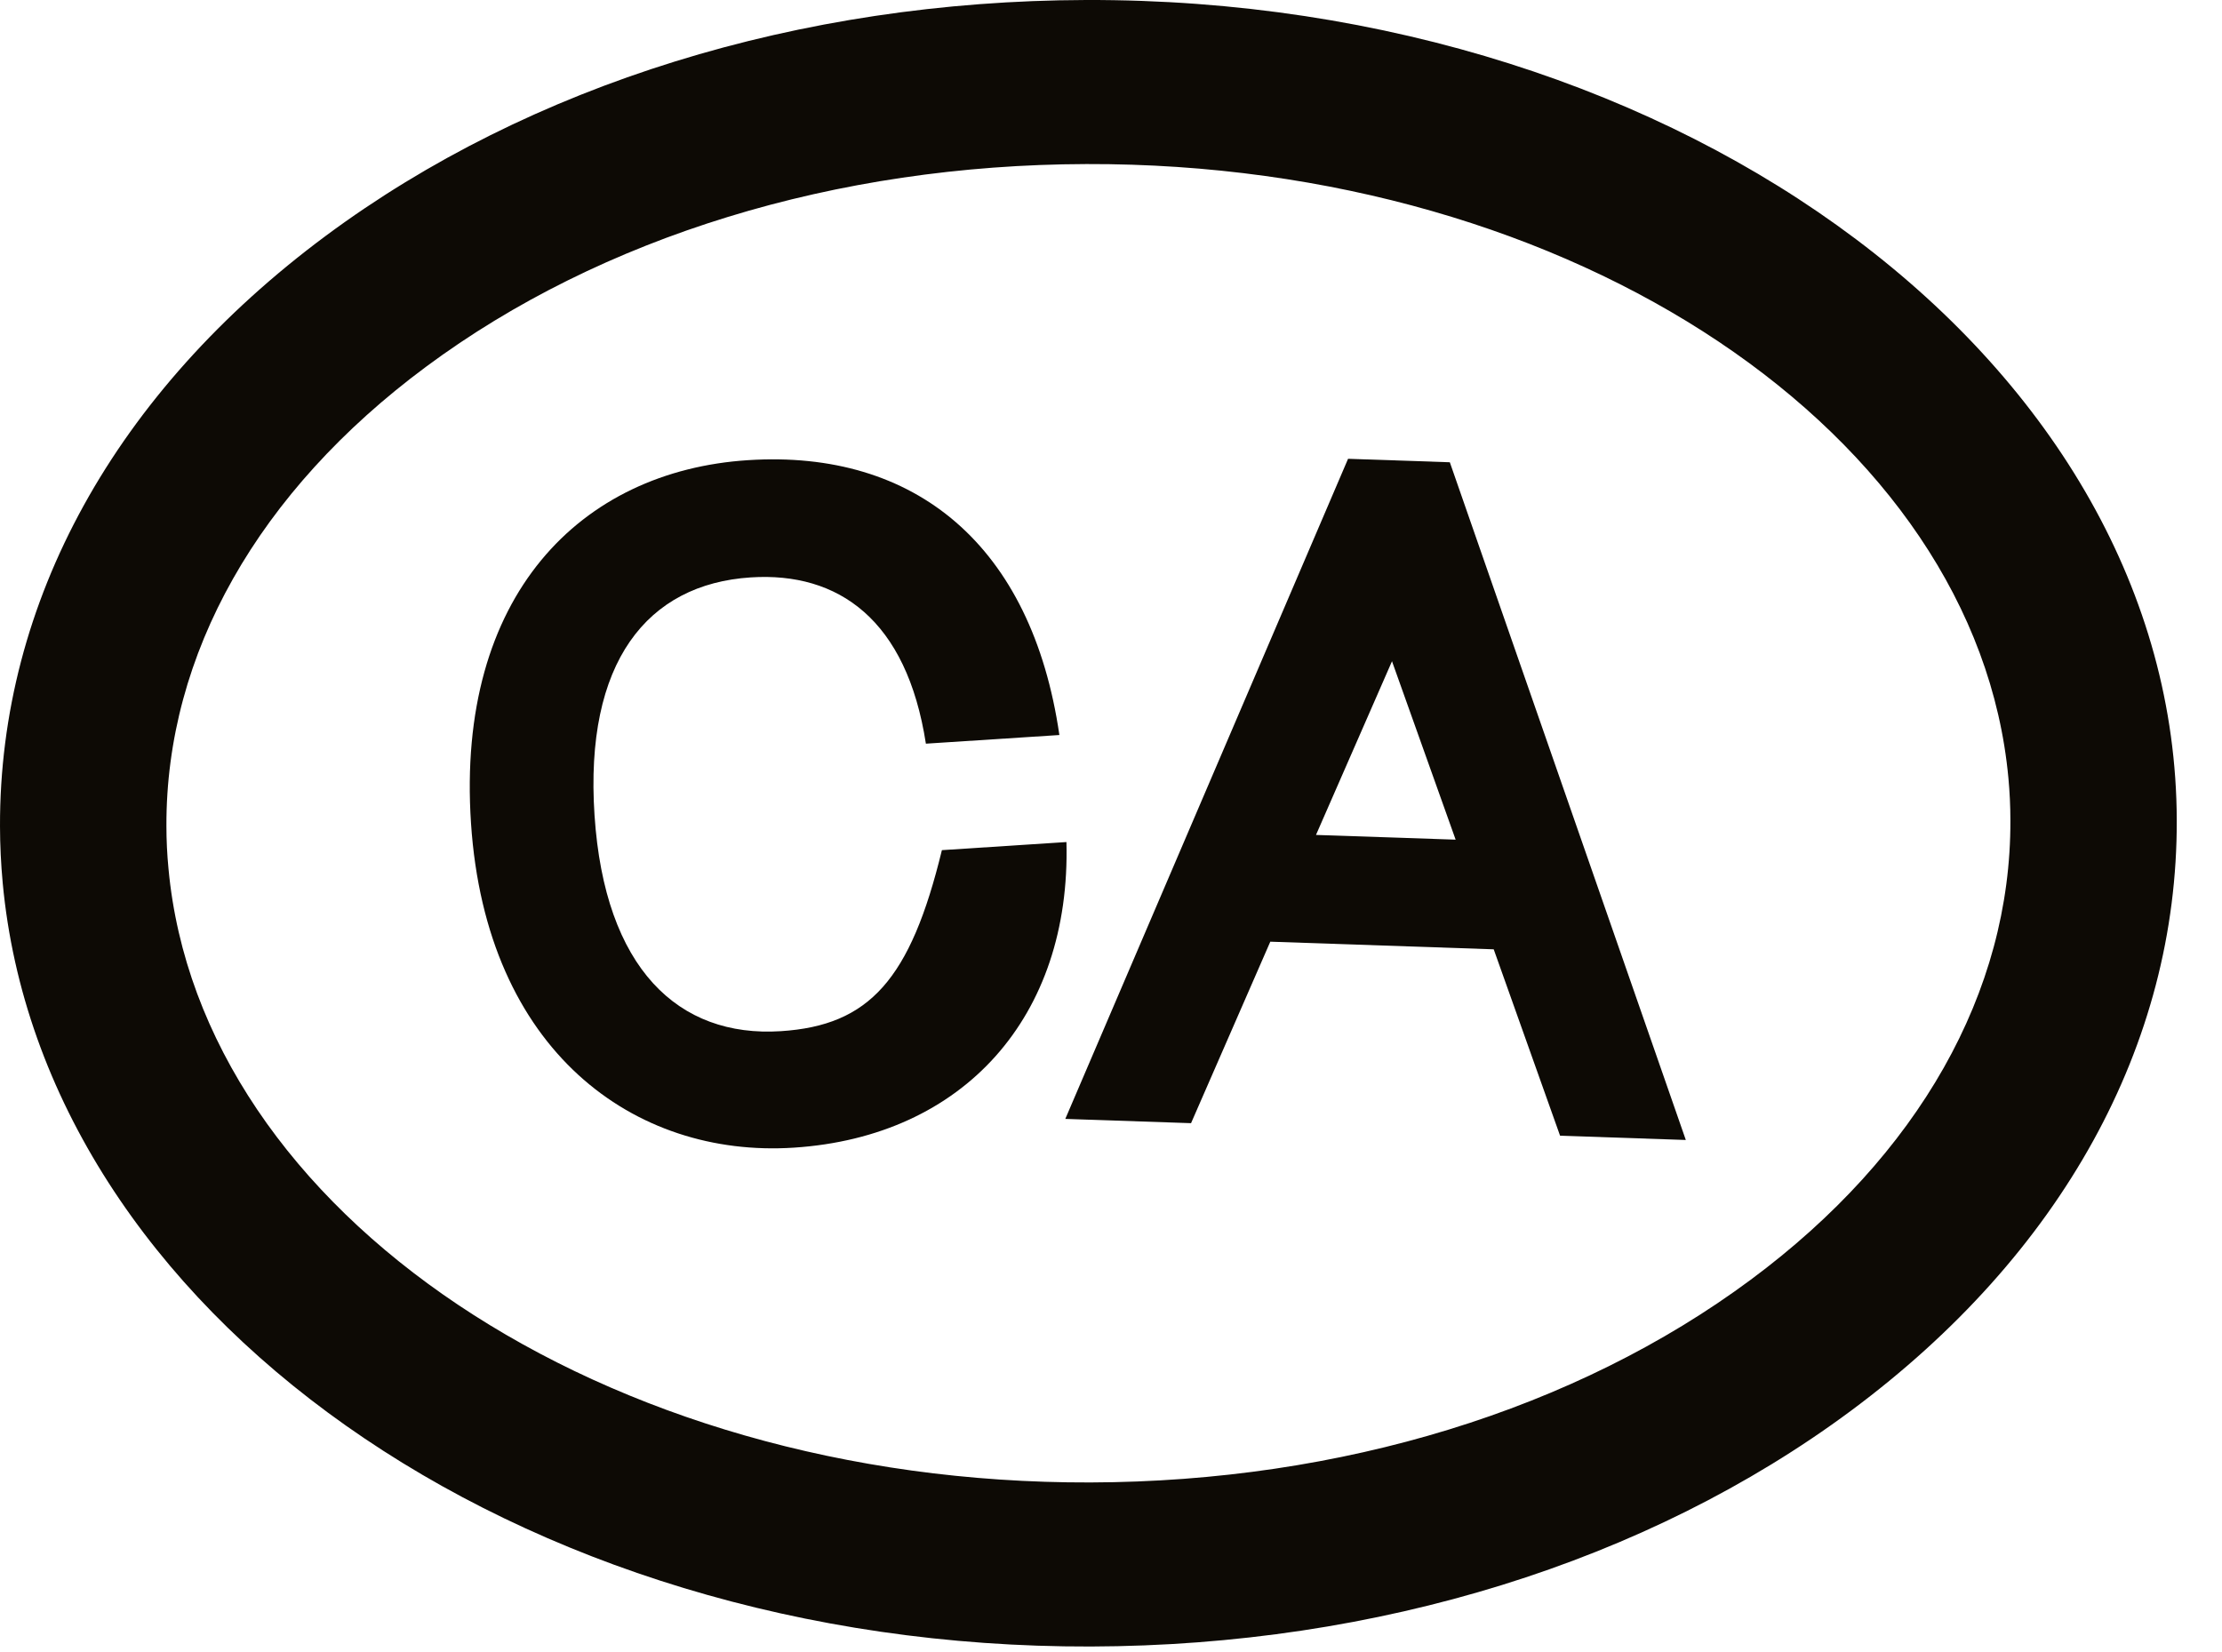 <svg xmlns="http://www.w3.org/2000/svg" fill="none" viewBox="0 0 39 29" height="29" width="39">
<path fill="#0D0A05" d="M18.718 14.782C18.798 17.842 16.92 19.954 13.93 20.147C11.132 20.328 8.532 18.452 8.267 14.452C8.002 10.453 10.192 8.267 13.13 8.078C16.067 7.889 18.11 9.575 18.594 12.903L16.251 13.055C15.914 10.877 14.716 10.037 13.178 10.136C11.359 10.253 10.256 11.623 10.435 14.312C10.613 17.002 11.905 18.218 13.706 18.102C15.261 18.002 15.98 17.194 16.532 14.924L18.718 14.782H18.718Z"></path>
<path fill="#0D0A05" d="M25.549 14.74L24.432 11.608L23.098 14.657L25.549 14.74ZM26.218 16.665L22.296 16.531L20.905 19.717L18.698 19.642L23.661 8.054L25.447 8.115L29.589 20.012L27.382 19.937L26.217 16.664L26.218 16.665Z"></path>
<path fill="#0D0A05" d="M35.251 13.658C34.692 7.625 27.641 2.855 19.069 2.88C14.67 2.892 10.553 4.156 7.478 6.438C4.53 8.625 2.911 11.488 2.921 14.499C2.921 14.75 2.933 15 2.957 15.246C3.514 21.279 10.566 26.049 19.138 26.024C23.538 26.011 27.654 24.747 30.729 22.465C33.677 20.278 35.296 17.415 35.286 14.404C35.286 14.153 35.274 13.904 35.251 13.657M0.047 15.494C0.017 15.168 0.001 14.839 4.70903e-05 14.508C-0.011 10.566 2.021 6.884 5.722 4.137C9.298 1.484 14.034 0.015 19.06 0C29.593 -0.031 38.184 6.428 38.206 14.397C38.218 18.337 36.186 22.021 32.484 24.768C28.908 27.421 24.172 28.89 19.146 28.904C9.051 28.934 0.742 23.003 0.047 15.495"></path>
</svg>
